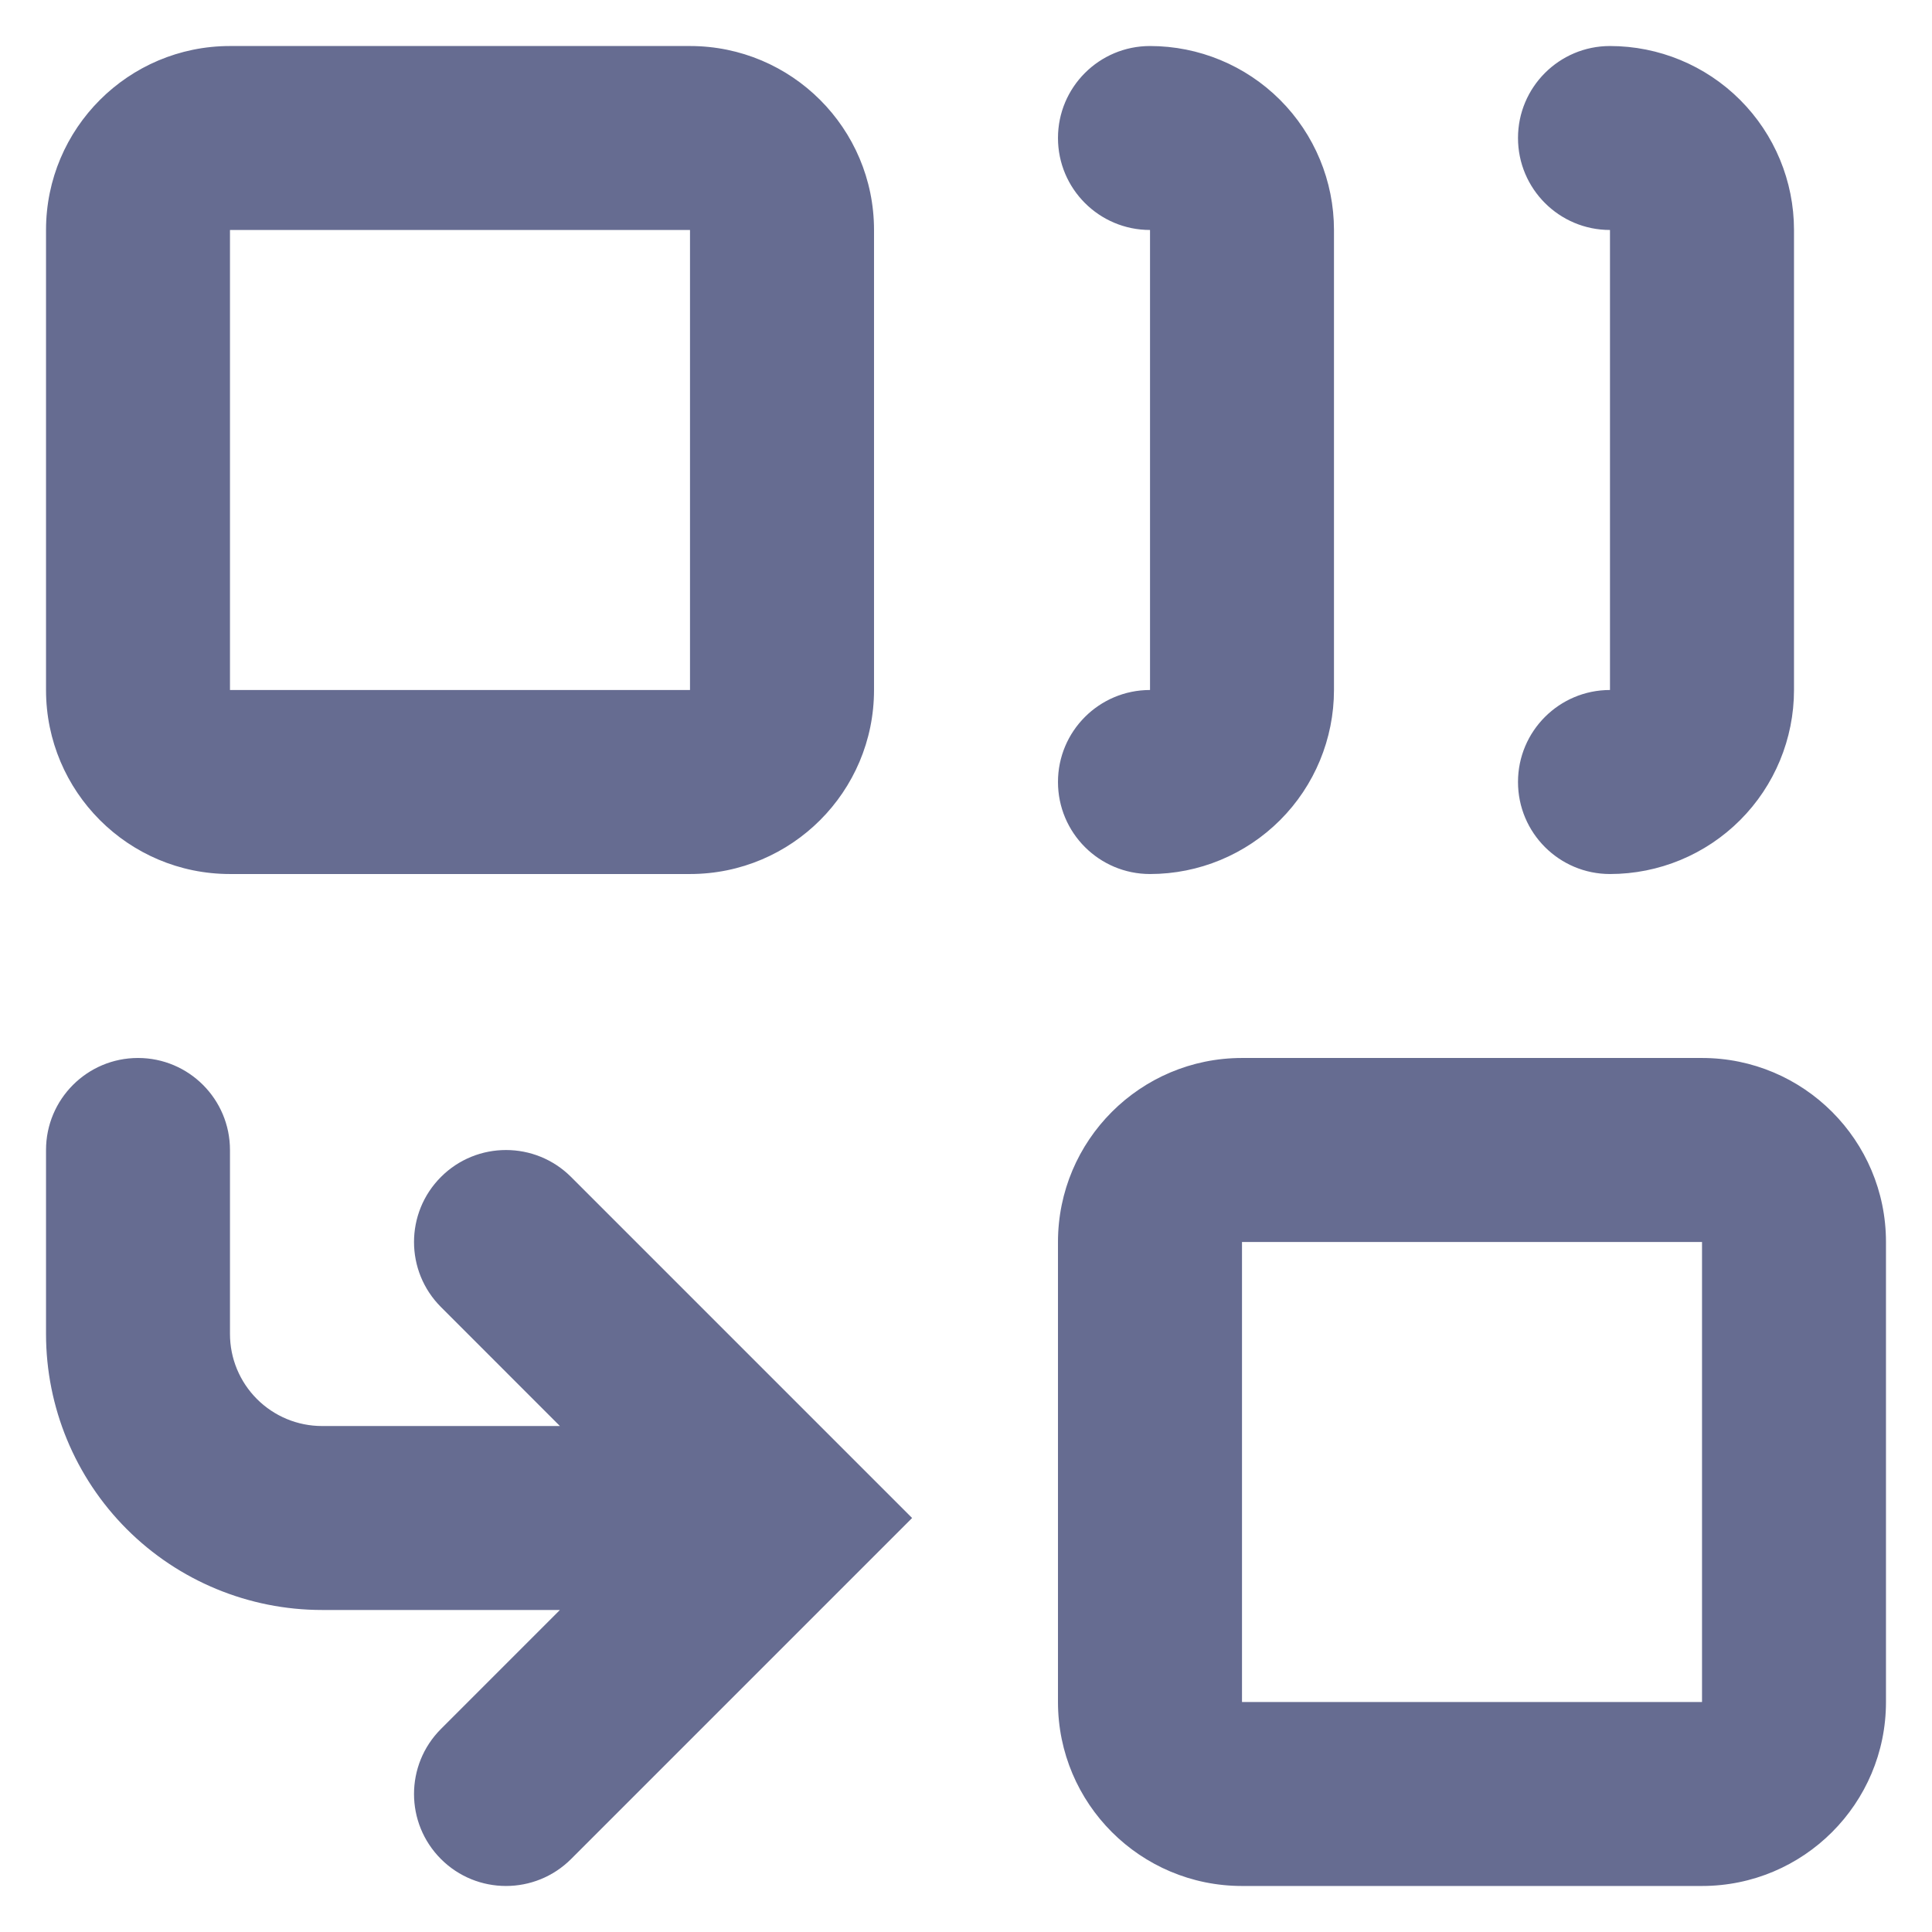 <?xml version="1.0" encoding="utf-8"?>
<svg xmlns="http://www.w3.org/2000/svg" fill="none" height="100%" overflow="visible" preserveAspectRatio="none" style="display: block;" viewBox="0 0 28 28" width="100%">
<path d="M16.667 0.667C15.93 0.667 15.333 1.264 15.333 2C15.333 2.736 15.93 3.333 16.667 3.333V2V0.667ZM16.667 10C15.93 10 15.333 10.597 15.333 11.333C15.333 12.07 15.93 12.667 16.667 12.667V11.333V10ZM23.333 0.667C22.597 0.667 22 1.264 22 2C22 2.736 22.597 3.333 23.333 3.333L23.333 2L23.333 0.667ZM23.333 10C22.597 10 22 10.597 22 11.333C22 12.07 22.597 12.667 23.333 12.667V11.333V10ZM8.276 17.057C7.755 16.537 6.911 16.537 6.391 17.057C5.87 17.578 5.87 18.422 6.391 18.943L7.333 18L8.276 17.057ZM11.333 22L12.276 22.943L13.219 22L12.276 21.057L11.333 22ZM6.391 25.057C5.87 25.578 5.87 26.422 6.391 26.943C6.911 27.463 7.755 27.463 8.276 26.943L7.333 26L6.391 25.057ZM2 19.333H0.667H2ZM3.333 16.667C3.333 15.93 2.736 15.333 2 15.333C1.264 15.333 0.667 15.93 0.667 16.667H2H3.333ZM16.667 2V3.333L16.667 3.333L17.61 2.391L18.552 1.448C18.052 0.948 17.374 0.667 16.667 0.667V2ZM17.61 2.391L16.667 3.333L16.667 3.333H18H19.333C19.333 2.626 19.052 1.948 18.552 1.448L17.61 2.391ZM18 3.333H16.667V10H18H19.333V3.333H18ZM18 10H16.667L16.667 10L17.61 10.943L18.552 11.886C19.052 11.386 19.333 10.707 19.333 10H18ZM17.61 10.943L16.667 10L16.667 10V11.333V12.667C17.374 12.667 18.052 12.386 18.552 11.886L17.61 10.943ZM23.333 2L23.333 3.333L23.333 3.333L24.276 2.391L25.219 1.448C24.719 0.948 24.041 0.667 23.333 0.667L23.333 2ZM24.276 2.391L23.333 3.333L23.333 3.333H24.667H26C26 2.626 25.719 1.948 25.219 1.448L24.276 2.391ZM24.667 3.333H23.333V10H24.667H26V3.333H24.667ZM24.667 10H23.333L23.333 10L24.276 10.943L25.219 11.886C25.719 11.386 26 10.707 26 10H24.667ZM24.276 10.943L23.333 10L23.333 10V11.333V12.667C24.041 12.667 24.719 12.386 25.219 11.886L24.276 10.943ZM7.333 18L6.391 18.943L10.39 22.943L11.333 22L12.276 21.057L8.276 17.057L7.333 18ZM7.333 26L8.276 26.943L12.276 22.943L11.333 22L10.39 21.057L6.391 25.057L7.333 26ZM11.333 22V20.667H4.667V22V23.333H11.333V22ZM4.667 22V20.667C4.313 20.667 3.974 20.526 3.724 20.276L2.781 21.219L1.838 22.162C2.588 22.912 3.606 23.333 4.667 23.333V22ZM2.781 21.219L3.724 20.276C3.474 20.026 3.333 19.687 3.333 19.333H2H0.667C0.667 20.394 1.088 21.412 1.838 22.162L2.781 21.219ZM2 19.333H3.333V16.667H2H0.667V19.333H2ZM18 16.667V18H24.667V16.667V15.333H18V16.667ZM24.667 16.667V18H26H27.333C27.333 16.527 26.139 15.333 24.667 15.333V16.667ZM26 18H24.667V24.667H26H27.333V18H26ZM26 24.667H24.667V26V27.333C26.139 27.333 27.333 26.139 27.333 24.667H26ZM24.667 26V24.667H18V26V27.333H24.667V26ZM18 26V24.667H16.667H15.333C15.333 26.139 16.527 27.333 18 27.333V26ZM16.667 24.667H18V18H16.667H15.333V24.667H16.667ZM16.667 18H18V16.667V15.333C16.527 15.333 15.333 16.527 15.333 18H16.667ZM3.333 2V3.333H10V2V0.667H3.333V2ZM10 2V3.333H11.333H12.667C12.667 1.861 11.473 0.667 10 0.667V2ZM11.333 3.333H10V10H11.333H12.667V3.333H11.333ZM11.333 10H10V11.333V12.667C11.473 12.667 12.667 11.473 12.667 10H11.333ZM10 11.333V10H3.333V11.333V12.667H10V11.333ZM3.333 11.333V10H2H0.667C0.667 11.473 1.861 12.667 3.333 12.667V11.333ZM2 10H3.333V3.333H2H0.667V10H2ZM2 3.333H3.333V2V0.667C1.861 0.667 0.667 1.861 0.667 3.333H2Z" fill="#666C91" id="Vector"/>
</svg>